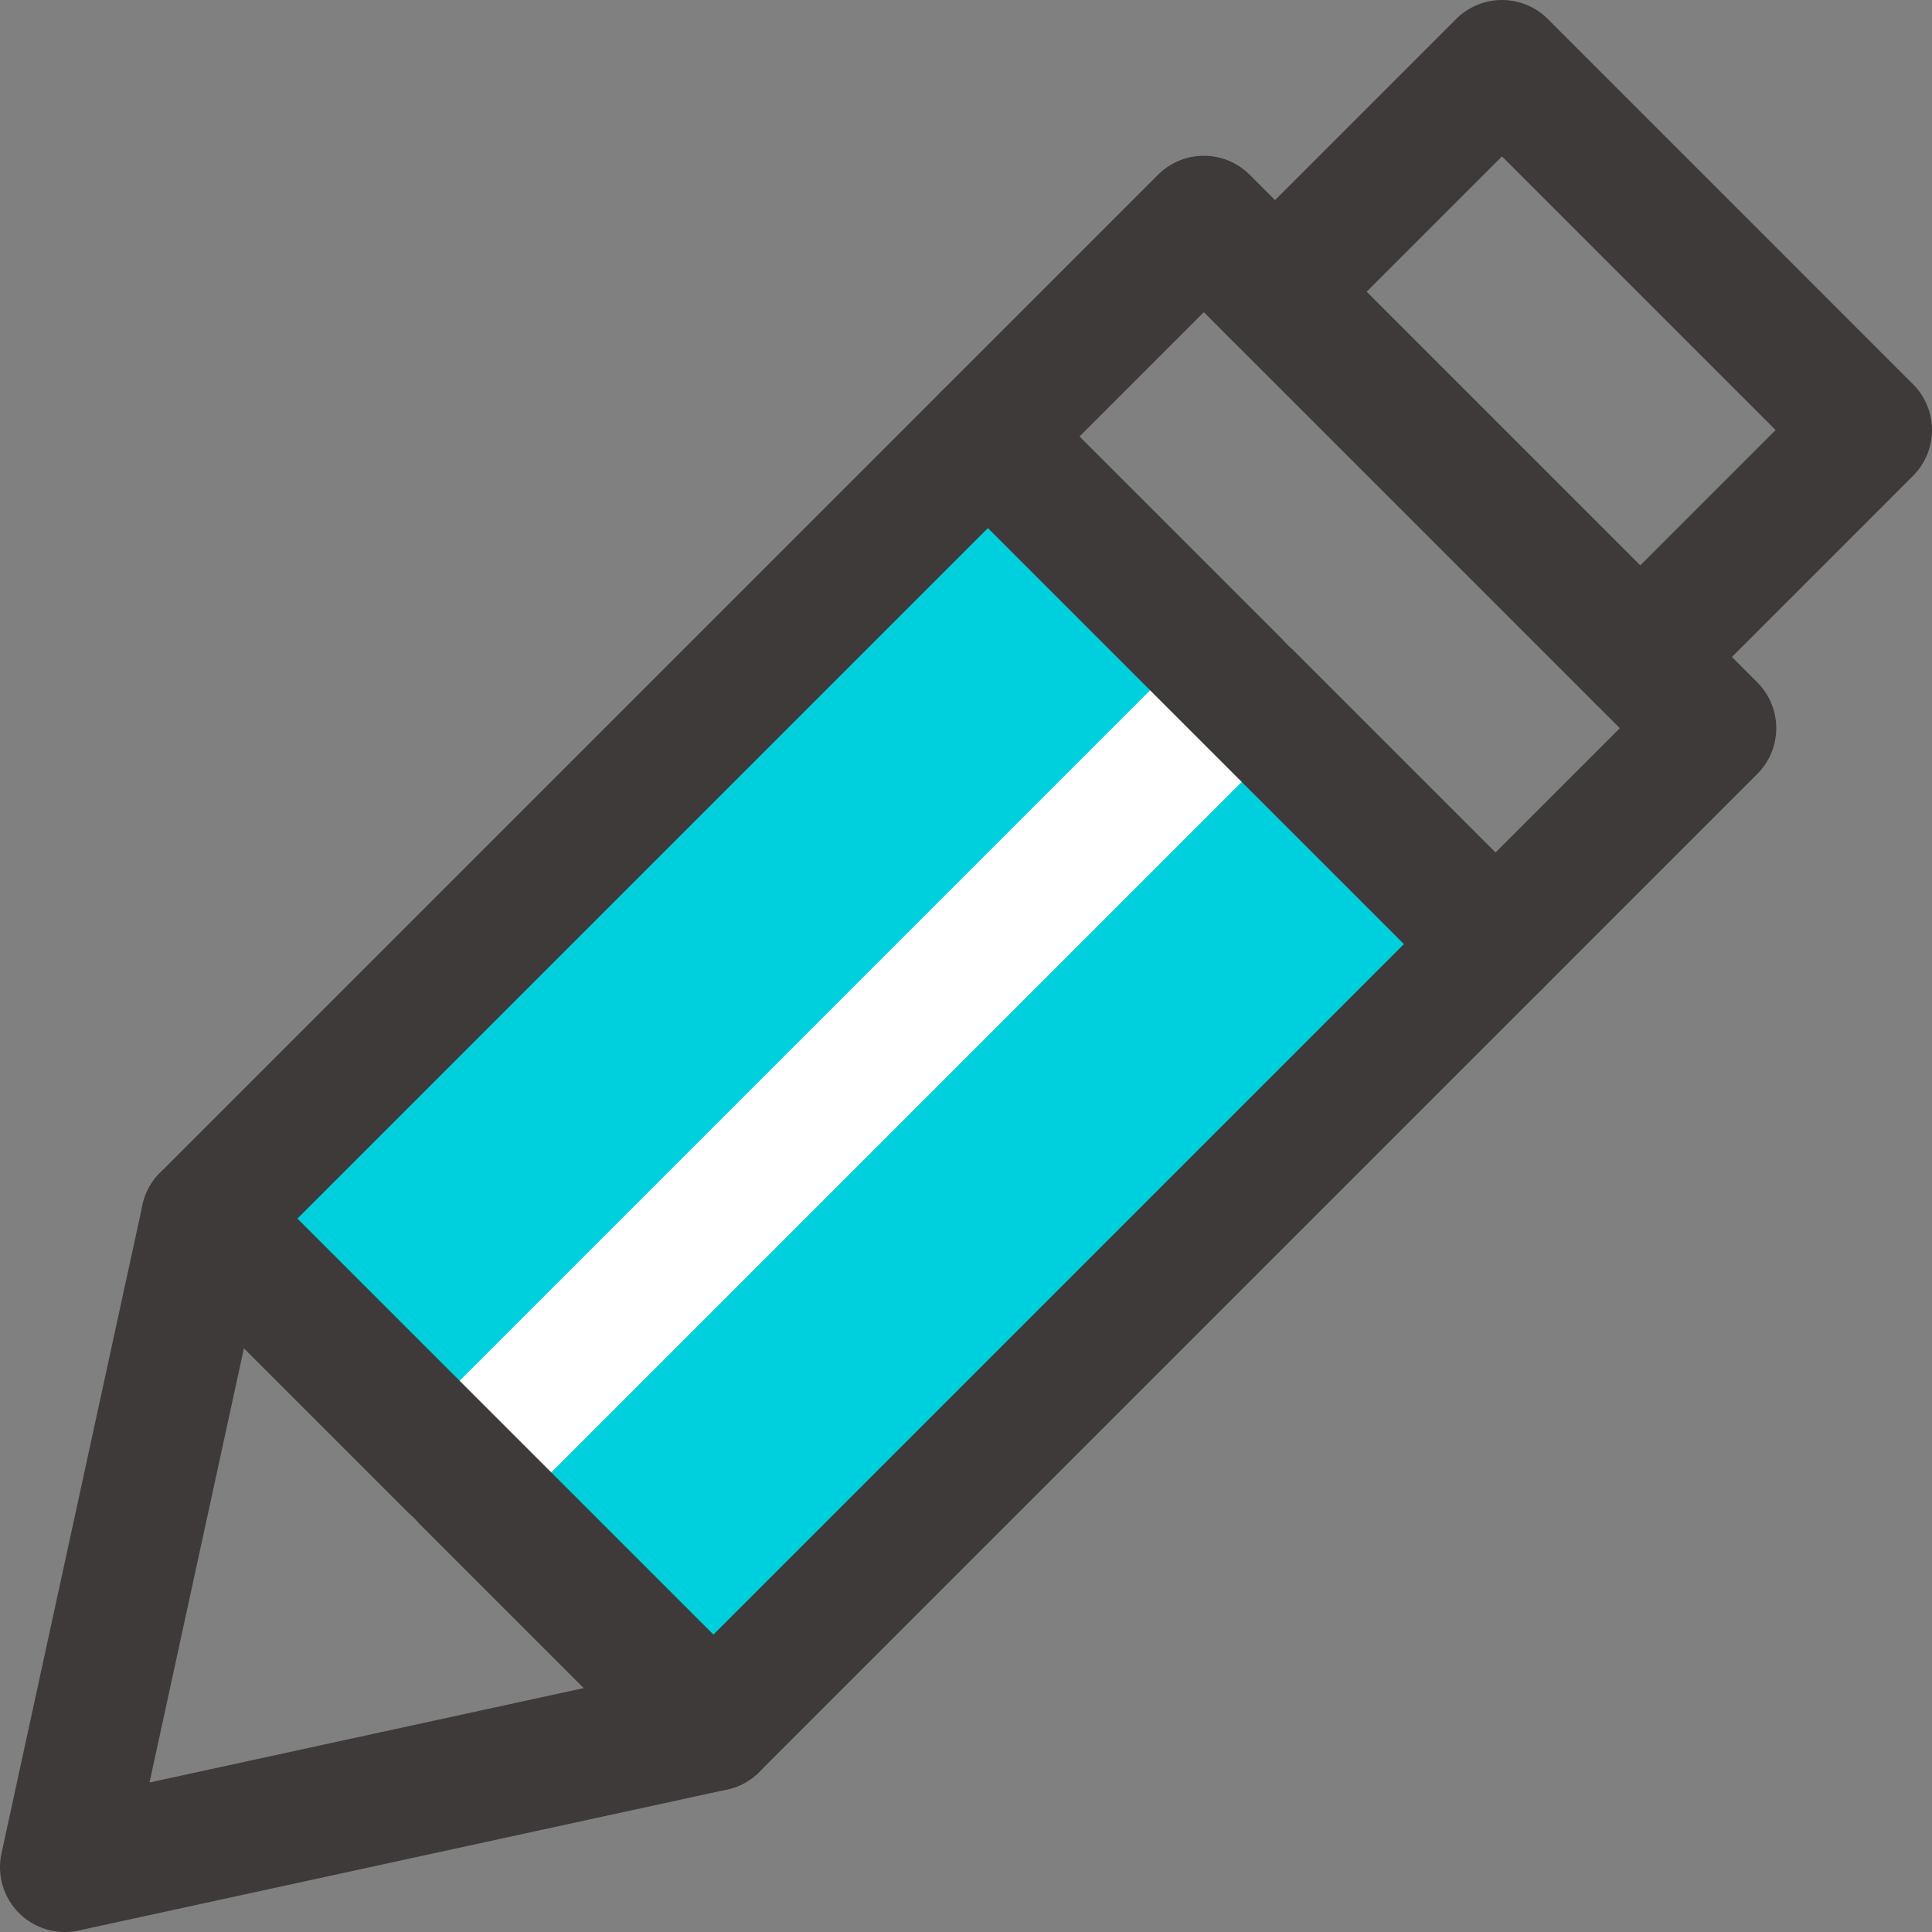 <?xml version="1.0" encoding="UTF-8"?><svg id="_레이어_2" xmlns="http://www.w3.org/2000/svg" viewBox="0 0 74.55 74.55"><rect x="0" y="0" width="74.55" height="74.55" fill="#808080" stroke="none"/><defs><style>.cls-1{stroke:#3e3a39;stroke-linejoin:round;}.cls-1,.cls-2{fill:none;stroke-linecap:round;stroke-width:5px;}.cls-3{fill:#00d0dd;}.cls-2{stroke:#fff;stroke-miterlimit:10;}</style></defs><g id="icons"><rect class="cls-3" x="18.974" y="20.386" width="27.701" height="42.679" transform="translate(39.119 -10.989) rotate(45)"/><line class="cls-2" x1="47.914" y1="26.636" x2="17.735" y2="56.815"/><rect class="cls-1" x="23.141" y="10.328" width="27.701" height="54.463" transform="translate(37.393 -15.156) rotate(45)"/><polyline class="cls-1" points="7.942 47.021 2.5 72.05 27.529 66.609"/><polyline class="cls-1" points="49.2 11.257 57.957 2.5 72.05 16.594 63.294 25.351"/><line class="cls-1" x1="38.12" y1="16.842" x2="57.708" y2="36.43"/></g></svg>
